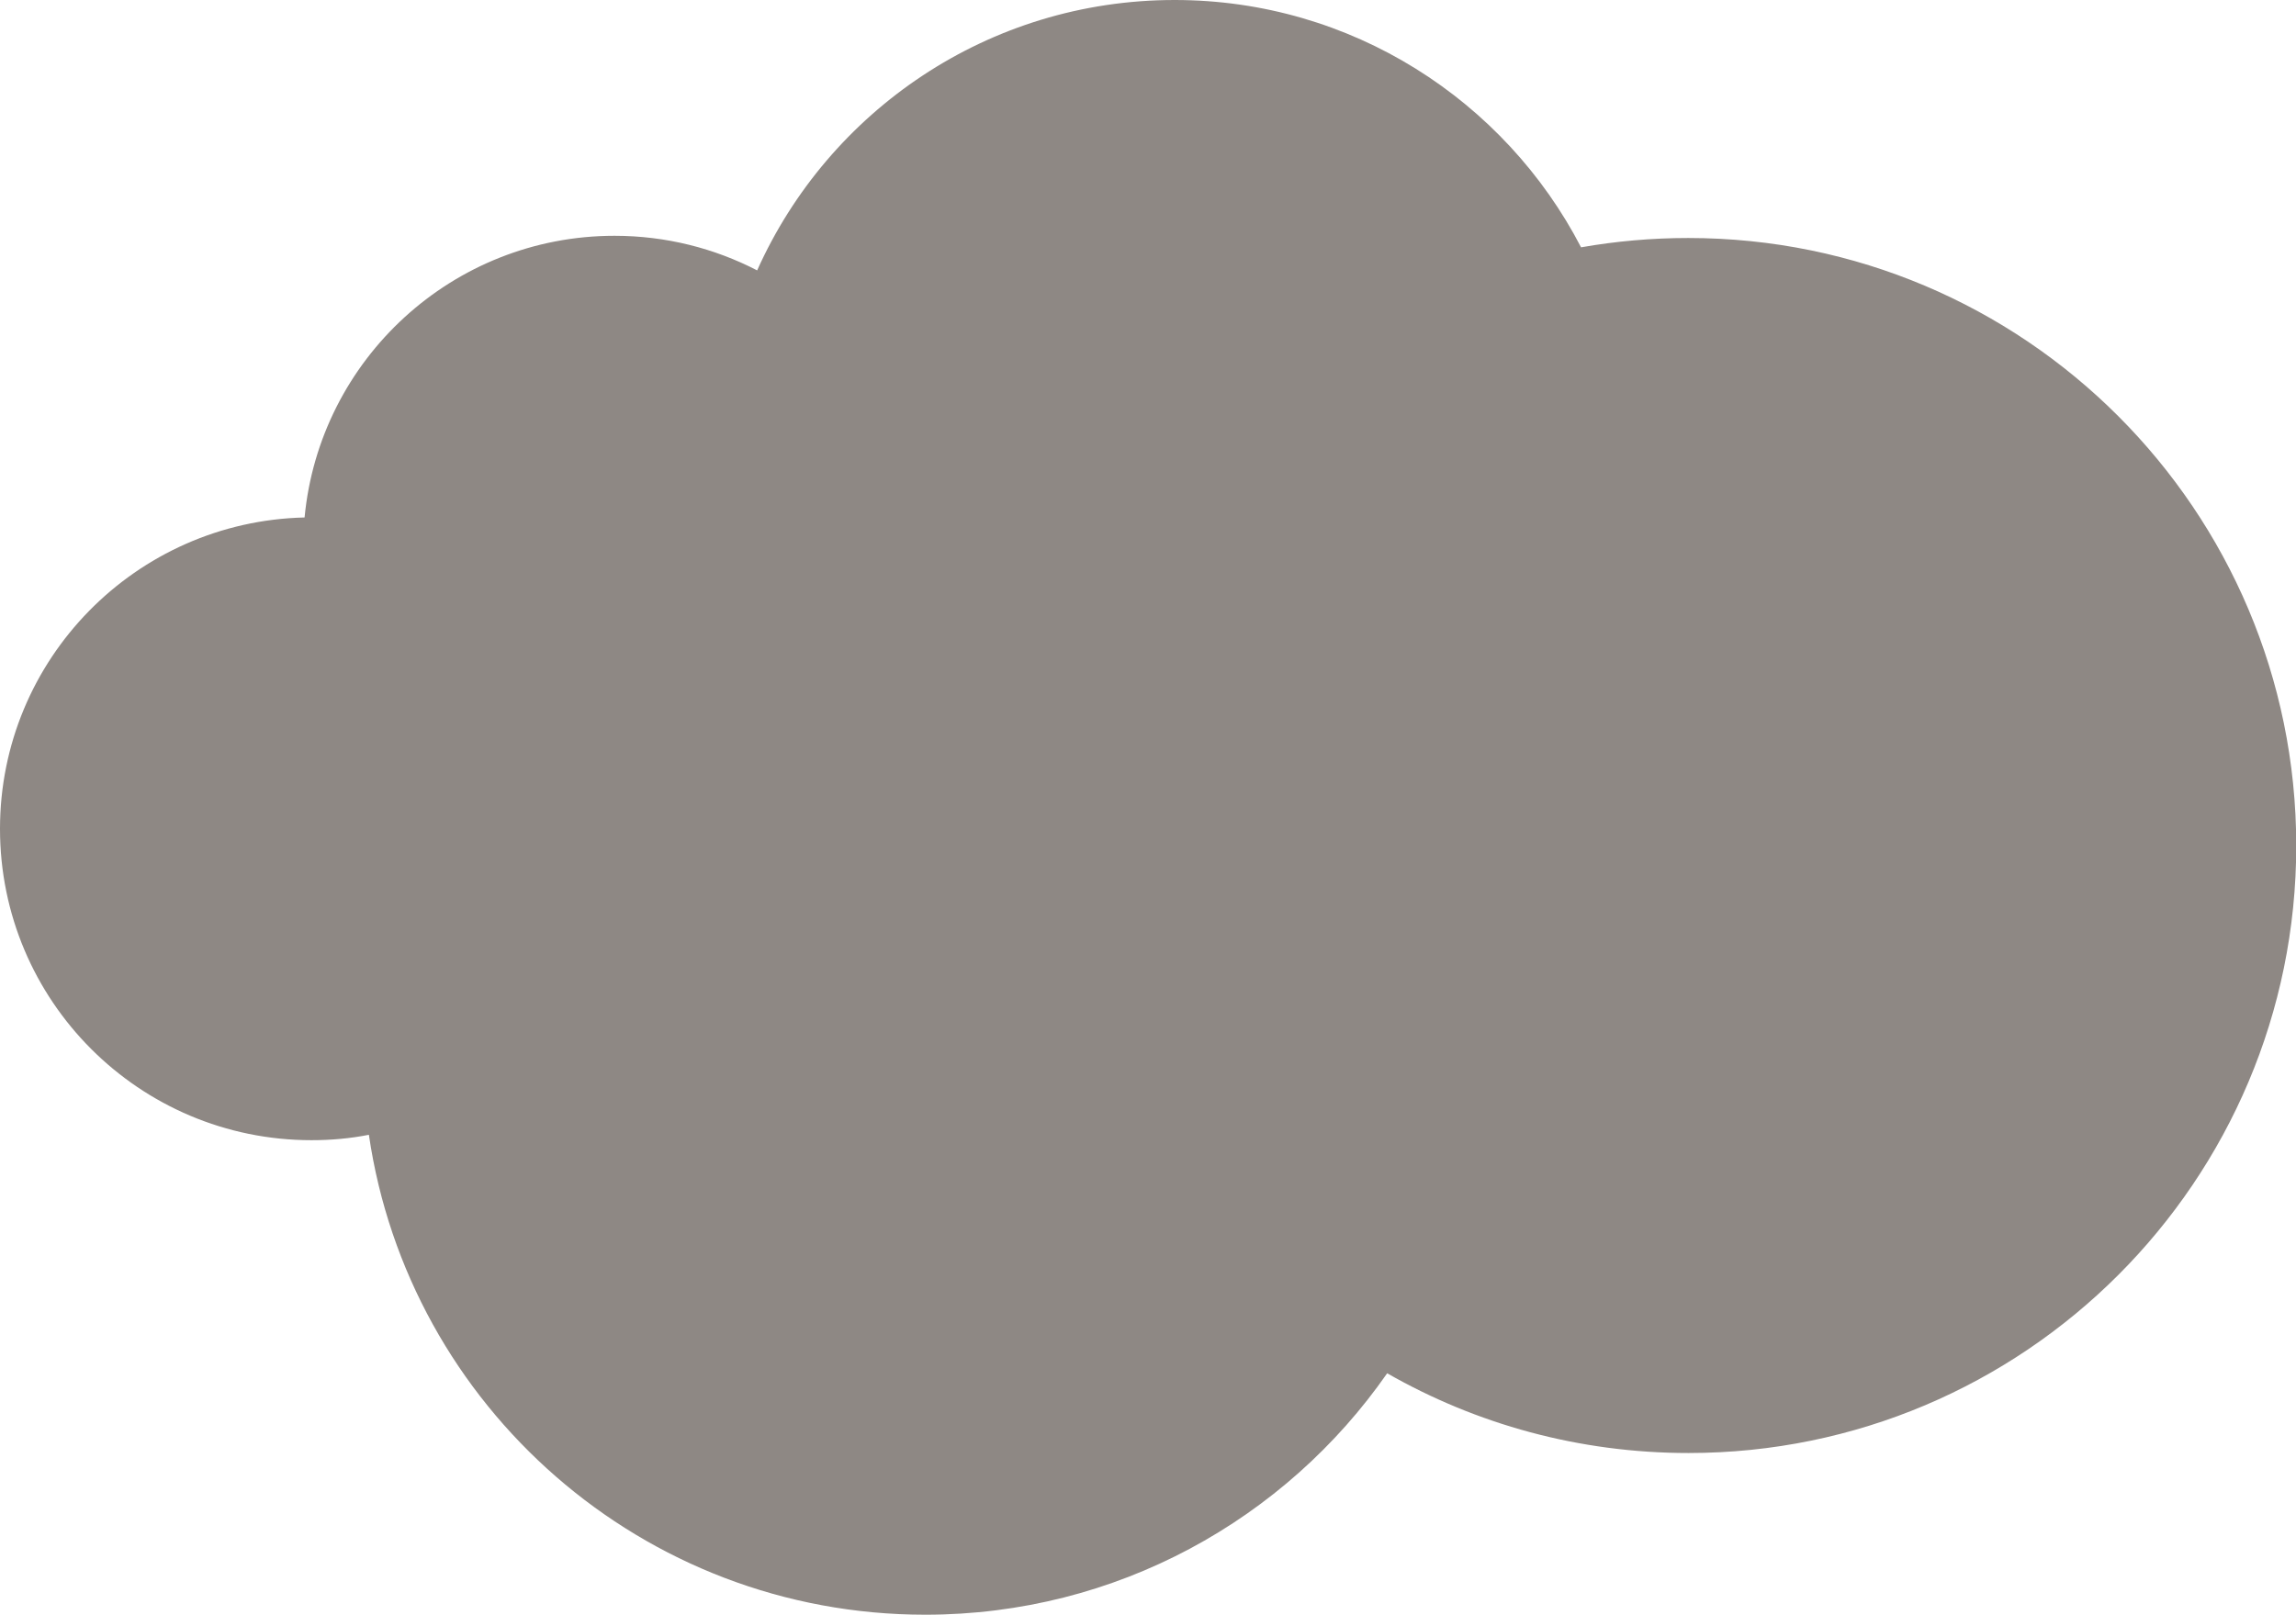 <?xml version="1.0" encoding="utf-8"?>
<!-- Generator: Adobe Illustrator 28.0.0, SVG Export Plug-In . SVG Version: 6.00 Build 0)  -->
<svg version="1.1" id="Layer_1" xmlns="http://www.w3.org/2000/svg" xmlns:xlink="http://www.w3.org/1999/xlink" x="0px" y="0px"
	 viewBox="0 0 935.5 658.1" style="enable-background:new 0 0 935.5 658.1;" xml:space="preserve">
<style type="text/css">
	.st0{fill:#8E8884;}
</style>
<path class="st0" d="M687.9,97c-14.9,0-29.5,1.3-43.7,3.8C613.2,41,550.7,0,478.6,0c-75.8,0-141,45.2-170.1,110.2
	c-17.4-9-37.2-14.1-58.1-14.1c-66,0-120.2,50.4-126.3,114.8C55.3,212.5,0,268.7,0,337.8c0,70.1,56.8,126.9,126.9,126.9
	c8,0,15.8-0.7,23.4-2.2C166.5,573.2,261.8,658.1,377,658.1c77.9,0,146.8-38.9,188.2-98.4c36.2,20.7,78.1,32.5,122.8,32.5
	c136.7,0,247.6-110.9,247.6-247.6C935.5,207.9,824.7,97,687.9,97z"/>
</svg>
